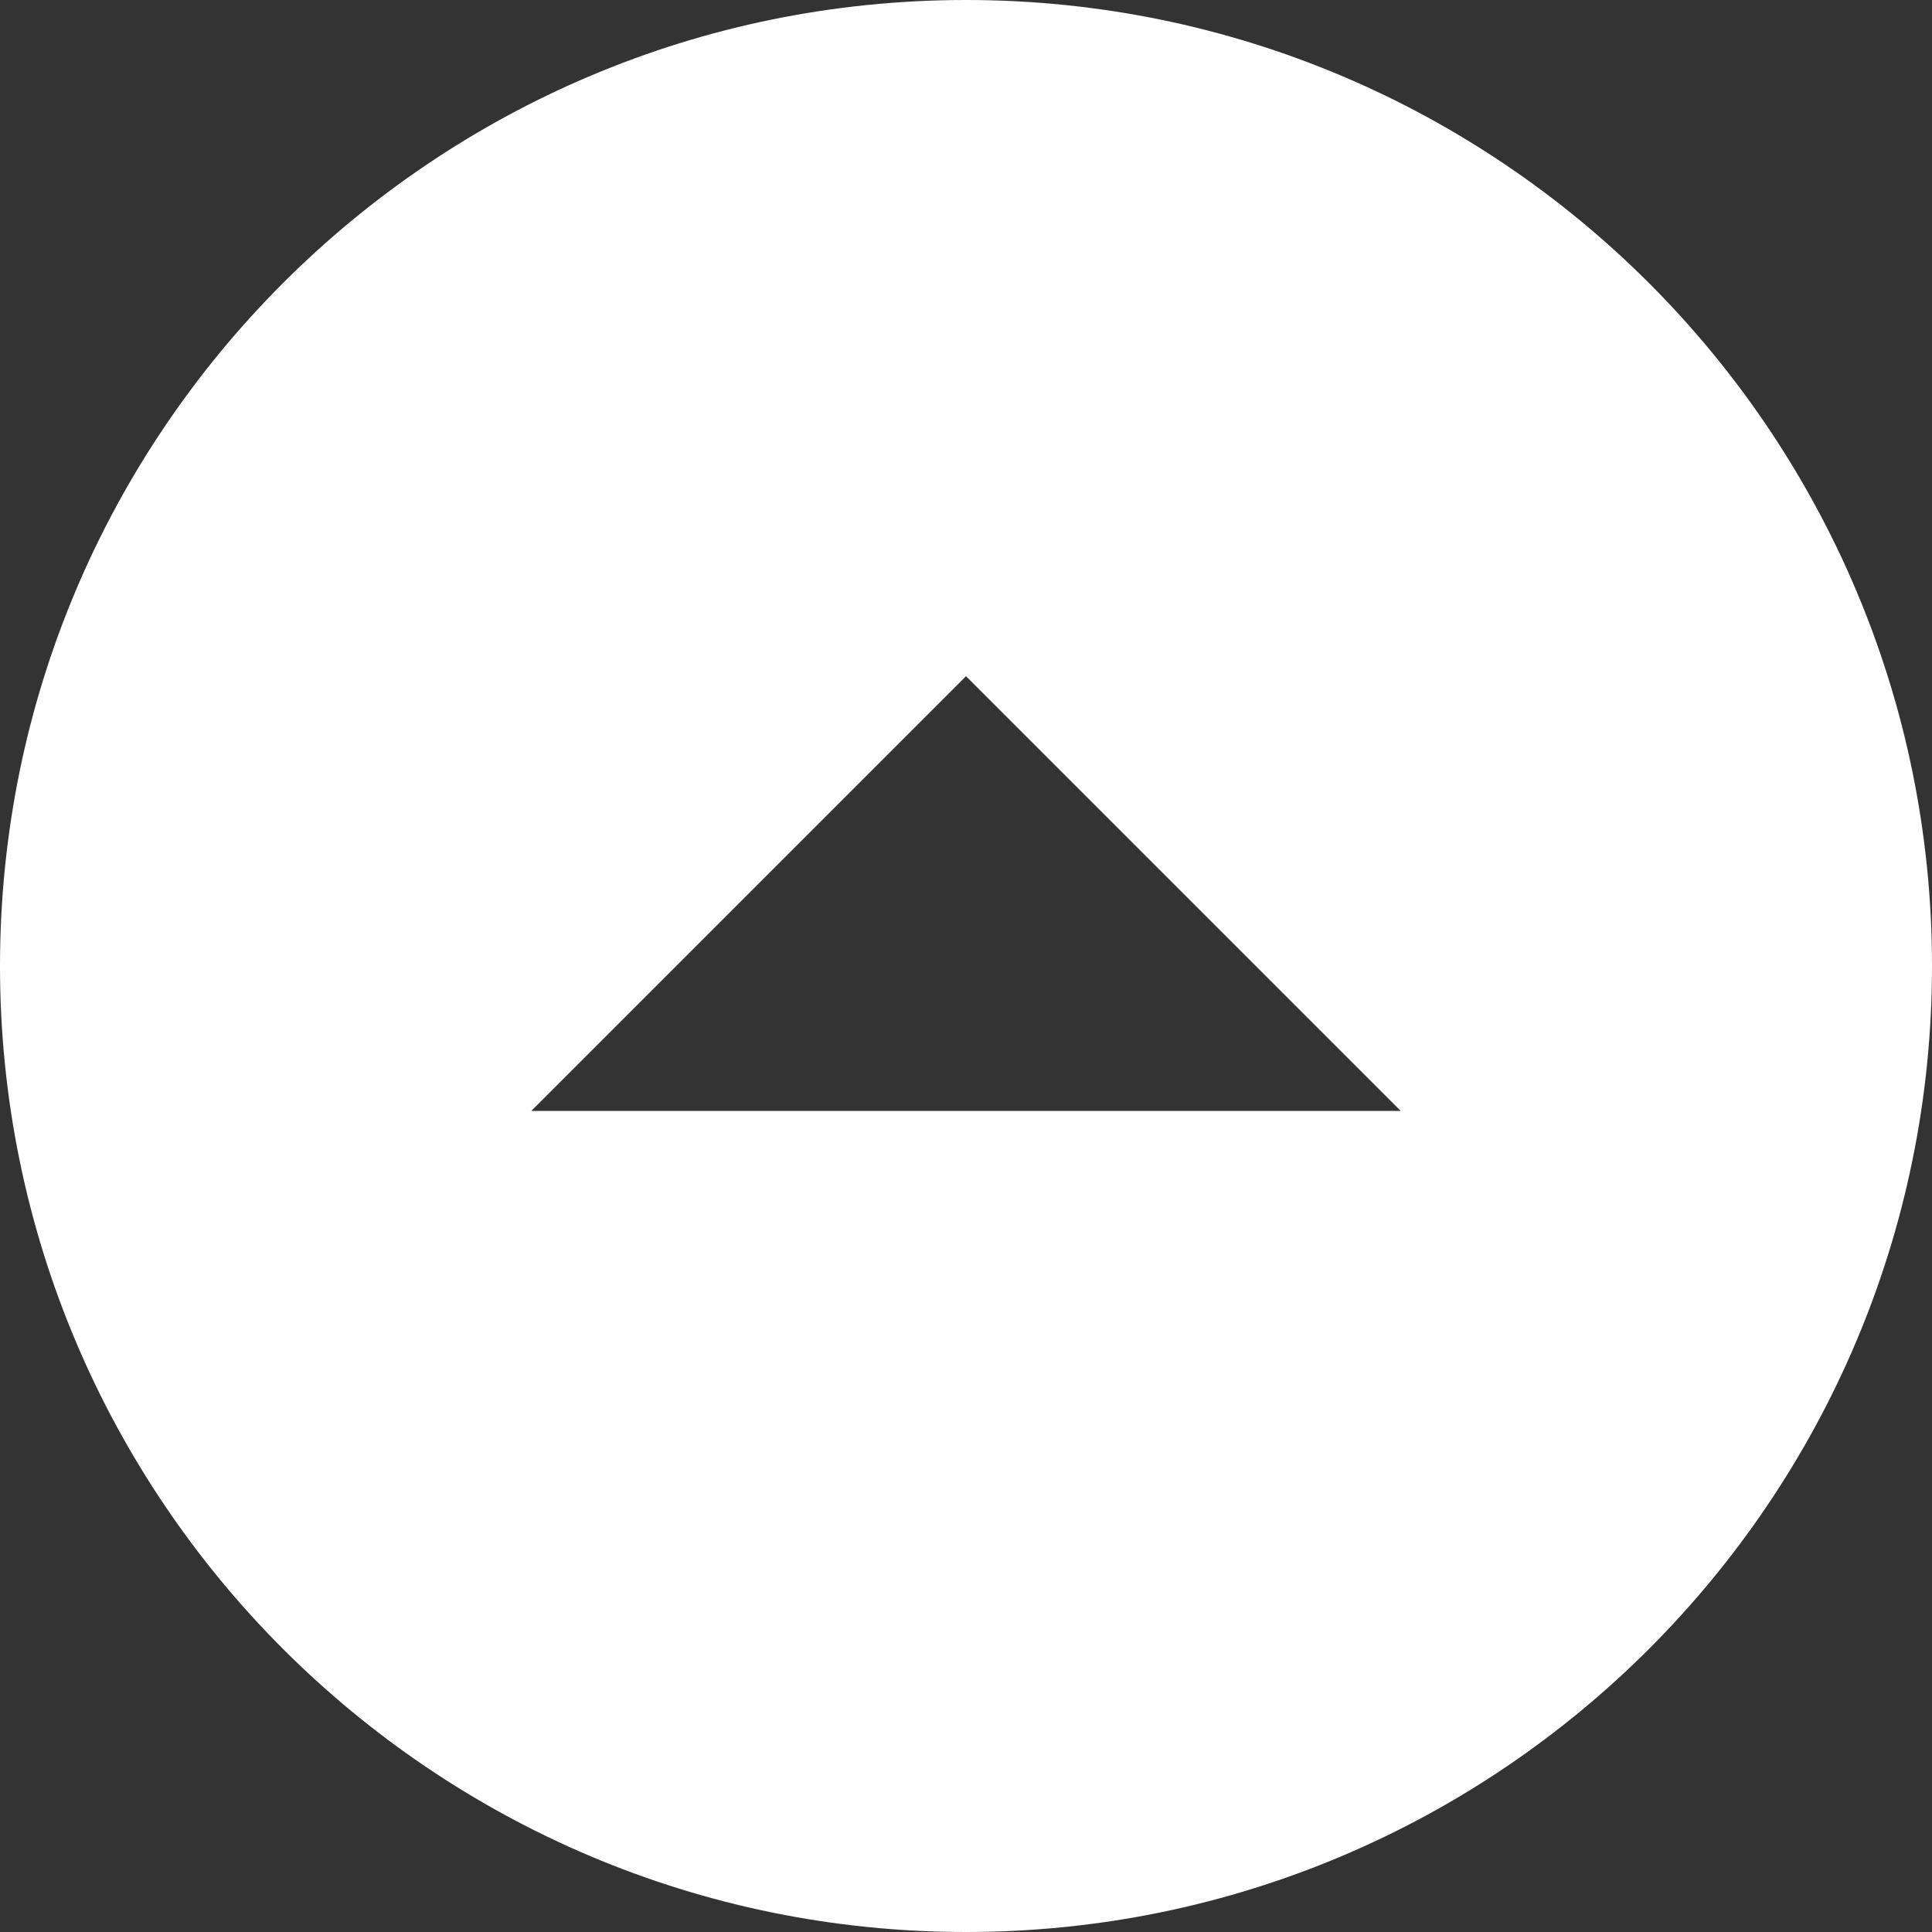 <?xml version="1.0" encoding="UTF-8" standalone="no"?>
<svg width="24px" height="24px" viewBox="0 0 18 18" version="1.1" xmlns="http://www.w3.org/2000/svg" xmlns:xlink="http://www.w3.org/1999/xlink" xmlns:sketch="http://www.bohemiancoding.com/sketch/ns">
    <rect x="0" y="0" width="18" height="18" fill="#333333" stroke="none"/>
    <!-- Generator: Sketch 3.4.3 (16044) - http://www.bohemiancoding.com/sketch -->
    <title>up</title>
    <desc>Created with Sketch.</desc>
    <defs></defs>
    <g id="Page-1" stroke="none" stroke-width="1" fill="none" fill-rule="evenodd" sketch:type="MSPage">
        <g id="Menu" sketch:type="MSArtboardGroup" transform="translate(-983, -697)">
            <g id="photos" sketch:type="MSLayerGroup" transform="translate(-3, 682)">
                <g id="top-bar" transform="translate(3, 0)" sketch:type="MSShapeGroup">
                    <g id="up" transform="translate(992, 24) scale(1, -1) translate(-992, -24) translate(980, 12)">
                        <path d="M0,0 L24,0 L24,24 L0,24 L0,0 Z" id="Shape"></path>
                        <path d="M12,3 C7.032,3 3,7.032 3,12 C3,16.968 7.032,21 12,21 C16.968,21 21,16.968 21,12 C21,7.032 16.968,3 12,3 L12,3 Z M12,14.7 L7.95,10.65 L16.05,10.65 L12,14.7 L12,14.7 Z" id="Shape" fill="#FFFFFF"></path>
                    </g>
                </g>
            </g>
        </g>
    </g>
</svg>